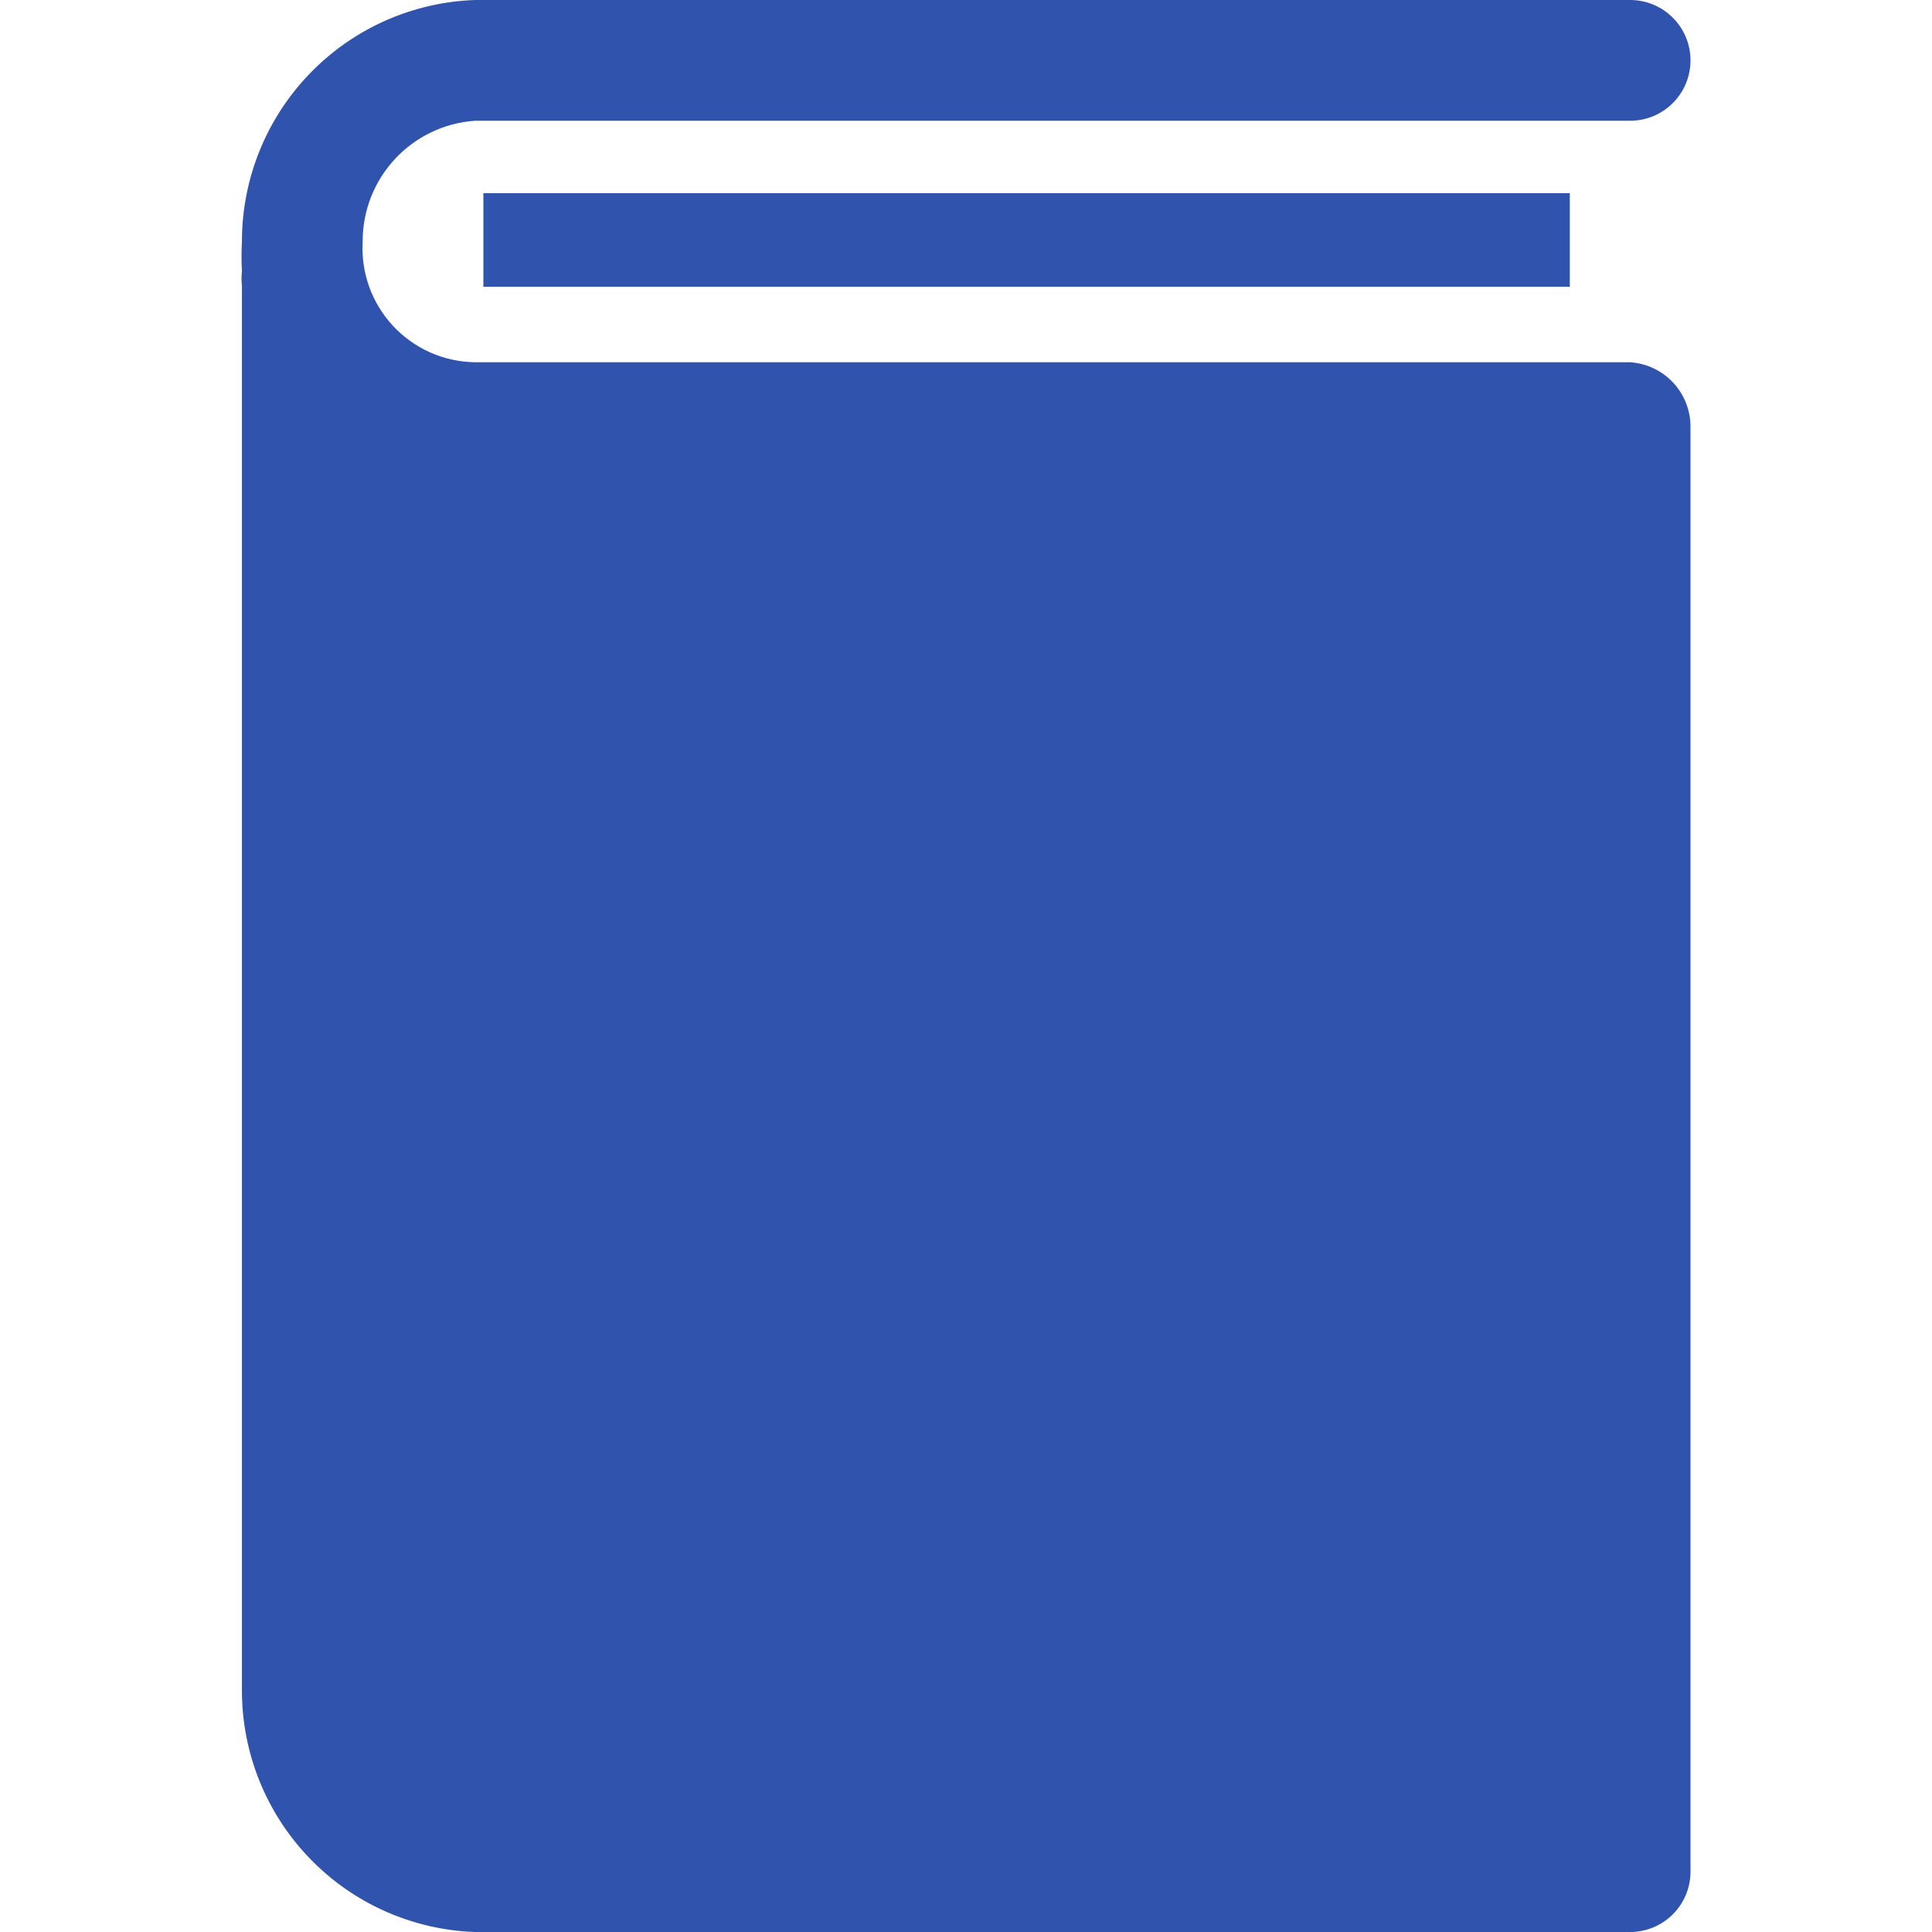<?xml version="1.0" standalone="no"?>
<svg width="32" height="32" viewBox="0 0 32 32" fill="none" xmlns="http://www.w3.org/2000/svg">
<path fill-rule="evenodd" clip-rule="evenodd" d="M7.866 6H27C27.272 6.018 27.526 6.138 27.712 6.337C27.898 6.536 28.001 6.798 28 7.07V31C28 31.265 27.895 31.52 27.707 31.707C27.52 31.895 27.265 32 27 32H7.866C6.83 31.964 5.848 31.526 5.129 30.78C4.409 30.034 4.007 29.037 4.007 28V4.73C3.998 4.65 3.998 4.57 4.007 4.49C3.998 4.327 3.998 4.163 4.007 4C4.007 2.963 4.409 1.966 5.129 1.22C5.848 0.474 6.83 0.036 7.866 0H27C27.265 0 27.52 0.105 27.707 0.293C27.895 0.48 28 0.735 28 1C28 1.265 27.895 1.52 27.707 1.707C27.52 1.895 27.265 2 27 2H7.866C7.36 2.035 6.887 2.262 6.542 2.633C6.197 3.004 6.005 3.493 6.007 4C5.992 4.255 6.029 4.51 6.115 4.75C6.201 4.99 6.336 5.21 6.509 5.397C6.683 5.584 6.893 5.734 7.126 5.838C7.359 5.941 7.611 5.996 7.866 6ZM26.001 3.2H8.006V4.75H26.001V3.2Z" fill="#3053AD"/>
</svg>
